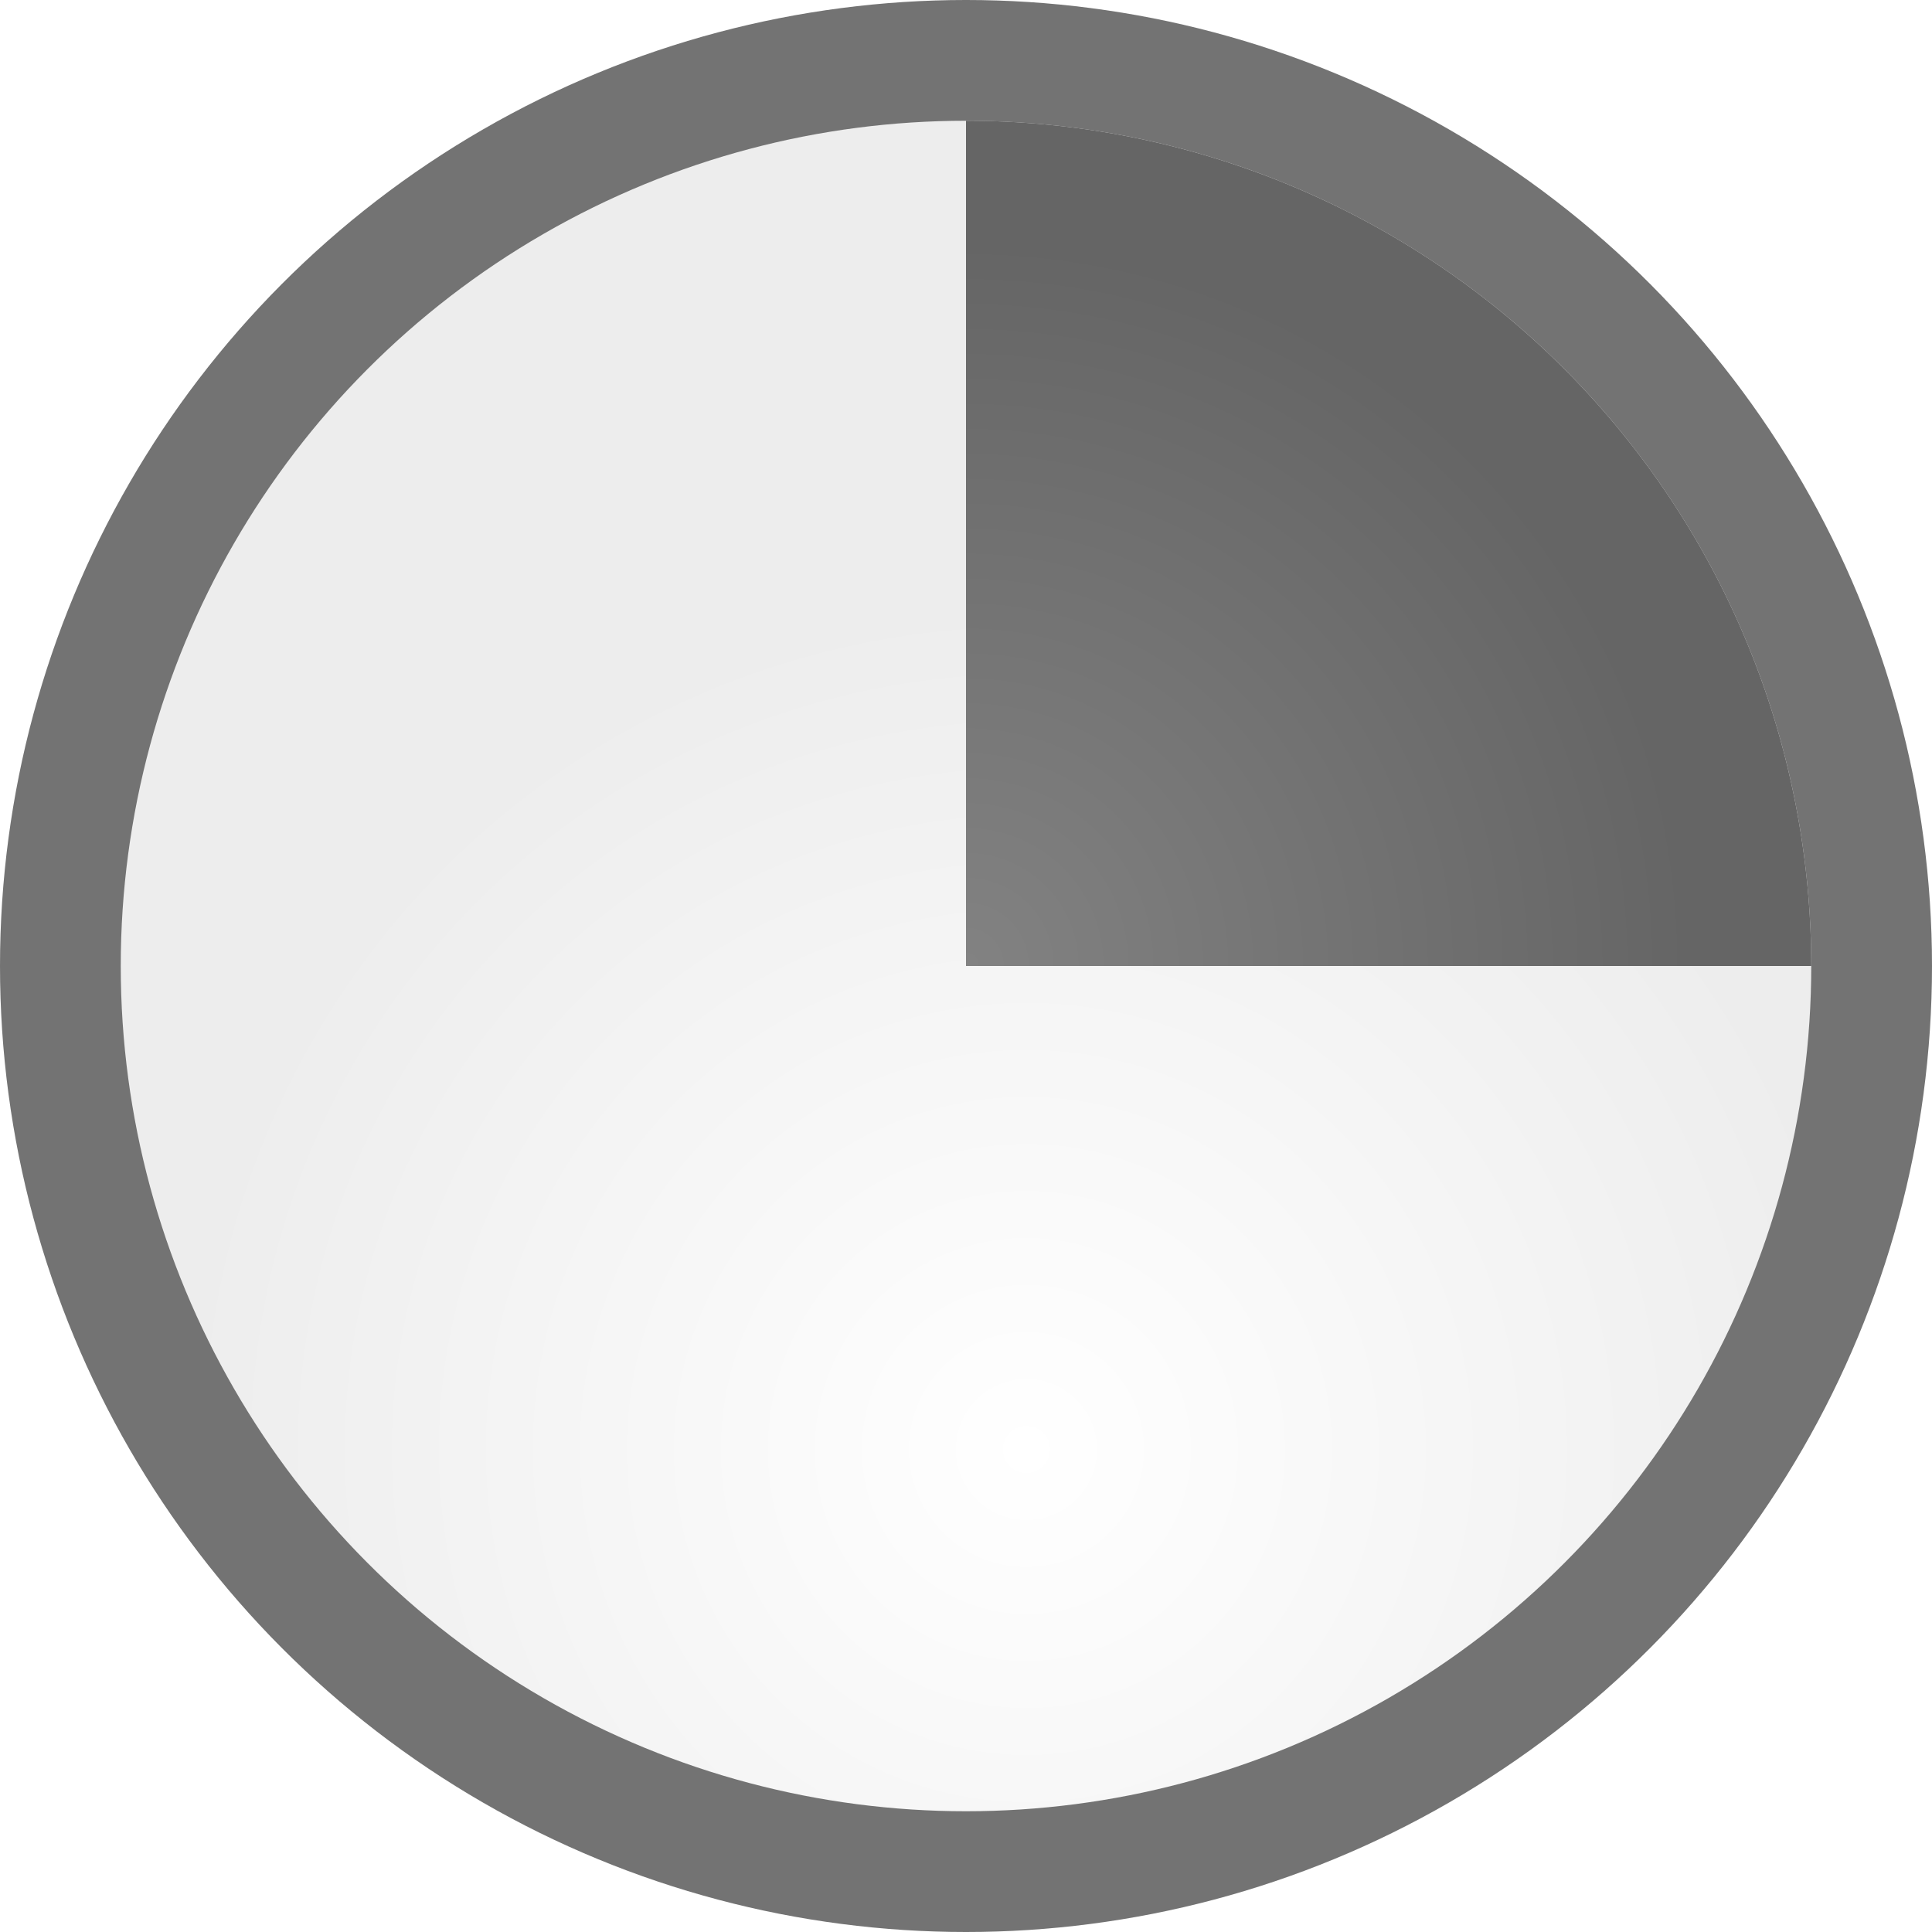 <svg height="16" width="16" xmlns="http://www.w3.org/2000/svg" xmlns:xlink="http://www.w3.org/1999/xlink"><radialGradient id="a" cx="8.5" cy="12" gradientUnits="userSpaceOnUse" r="7"><stop offset="0" stop-color="#fff"/><stop offset="1" stop-color="#ededed"/></radialGradient><filter id="b" color-interpolation-filters="sRGB" height="1.048" width="1.048" x="-.024" y="-.024"><feGaussianBlur stdDeviation=".14"/></filter><radialGradient id="c" cx="8" cy="8" gradientTransform="matrix(1.714 0 -0 1.714 -5.714 -5.714)" gradientUnits="userSpaceOnUse" r="3.5"><stop offset="0" stop-color="#828282"/><stop offset="1" stop-color="#656565"/></radialGradient><circle cx="8" cy="8" fill="#474747" fill-opacity=".755" r="8"/><circle cx="8" cy="8" fill="url(#a)" filter="url(#b)" r="7"/><path d="m8 1v7h7a7 7 0 0 0 -7-7z" fill="url(#c)"/></svg>